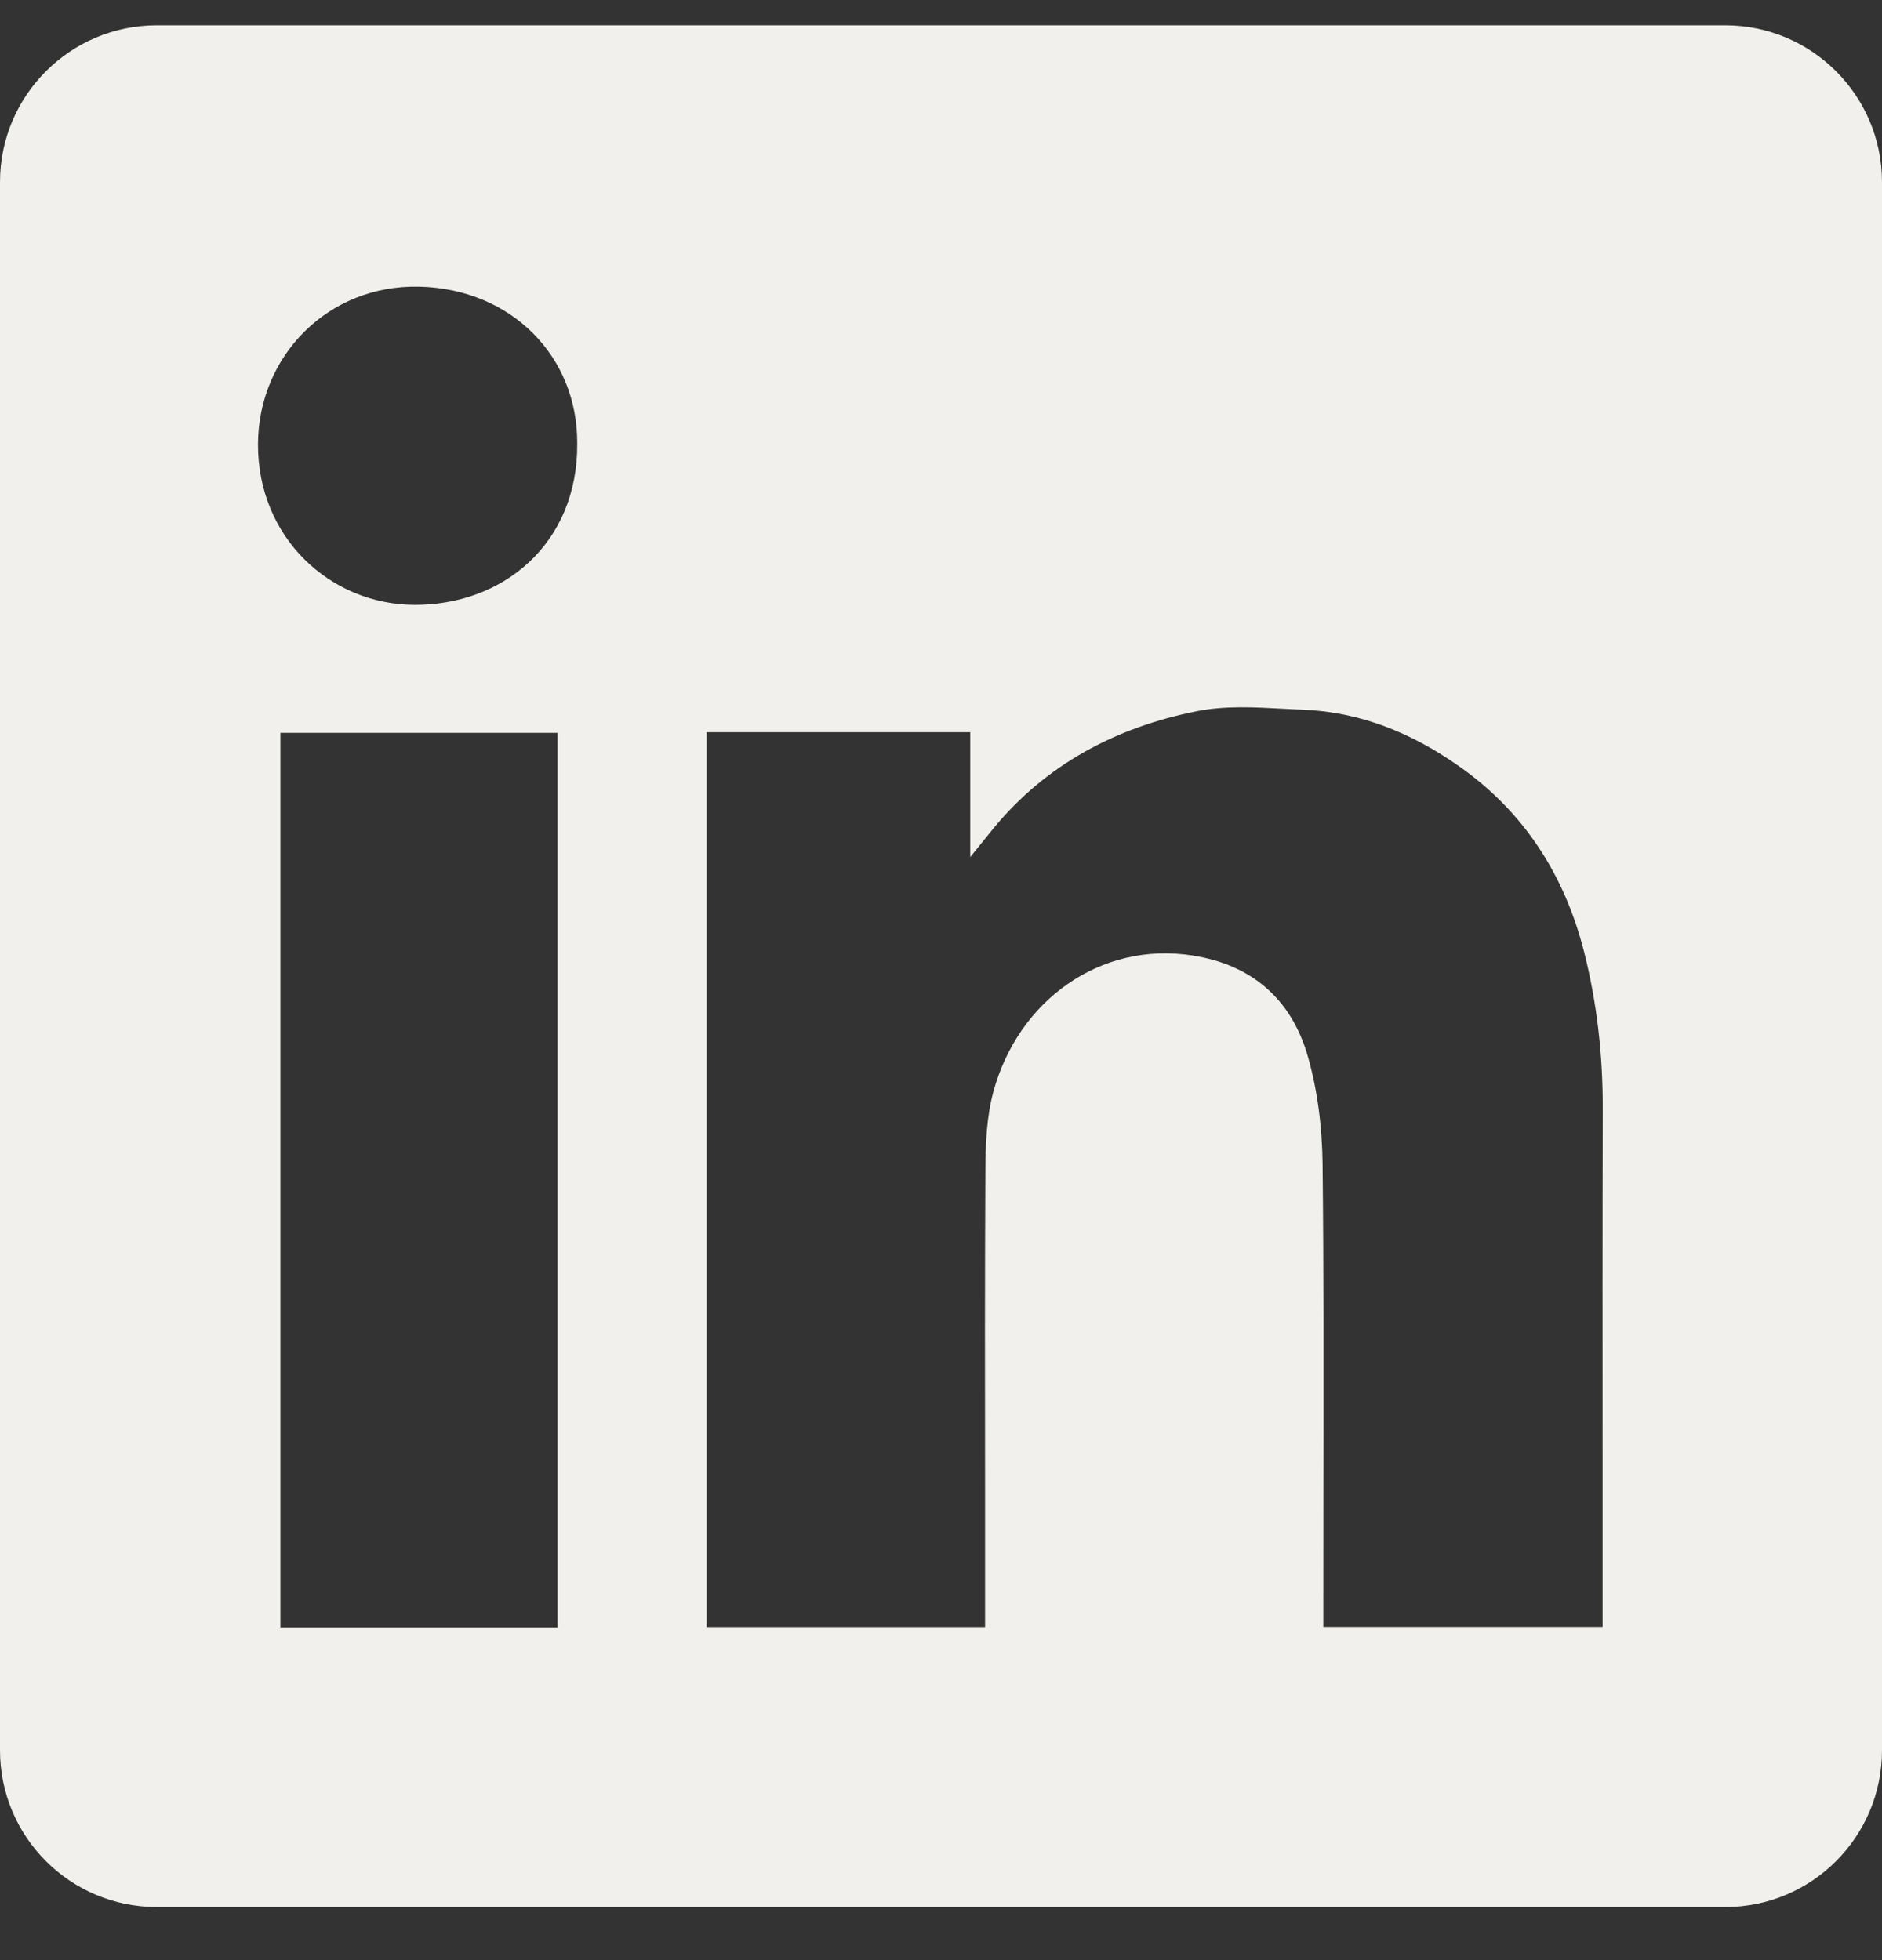 <svg width="24" height="25" viewBox="0 0 24 25" fill="none" xmlns="http://www.w3.org/2000/svg">
<rect x="0" y="0" width="24" height="25" fill="#333333" stroke="none"/>
<path fill-rule="evenodd" clip-rule="evenodd" d="M2 0.323C0.895 0.323 0 1.219 0 2.323V22.323C0 23.428 0.895 24.323 2 24.323H22C23.105 24.323 24 23.428 24 22.323V2.323C24 1.219 23.105 0.323 22 0.323H2ZM7.361 5.66C7.369 6.935 6.414 7.721 5.282 7.715C4.215 7.71 3.285 6.86 3.29 5.662C3.296 4.535 4.187 3.63 5.344 3.656C6.517 3.682 7.369 4.543 7.361 5.66ZM12.373 9.339H9.013H9.011V20.752H12.562V20.486C12.562 19.98 12.562 19.473 12.562 18.966C12.56 17.614 12.559 16.261 12.566 14.91C12.568 14.582 12.583 14.24 12.667 13.927C12.984 12.757 14.036 12.002 15.21 12.187C15.964 12.305 16.462 12.742 16.672 13.453C16.802 13.897 16.86 14.375 16.866 14.839C16.881 16.235 16.878 17.632 16.876 19.029C16.876 19.522 16.875 20.015 16.875 20.509V20.75H20.437V20.477C20.437 19.874 20.437 19.271 20.437 18.669C20.436 17.163 20.435 15.657 20.439 14.15C20.441 13.47 20.368 12.799 20.201 12.14C19.952 11.162 19.436 10.352 18.598 9.767C18.004 9.35 17.351 9.082 16.622 9.052C16.539 9.049 16.455 9.044 16.371 9.04C15.998 9.02 15.619 8.999 15.262 9.071C14.242 9.275 13.346 9.742 12.669 10.565C12.591 10.66 12.514 10.756 12.399 10.899L12.373 10.931V9.339ZM3.576 20.756H7.11V9.347H3.576V20.756Z" fill="#F2F0EC"/>
</svg>
